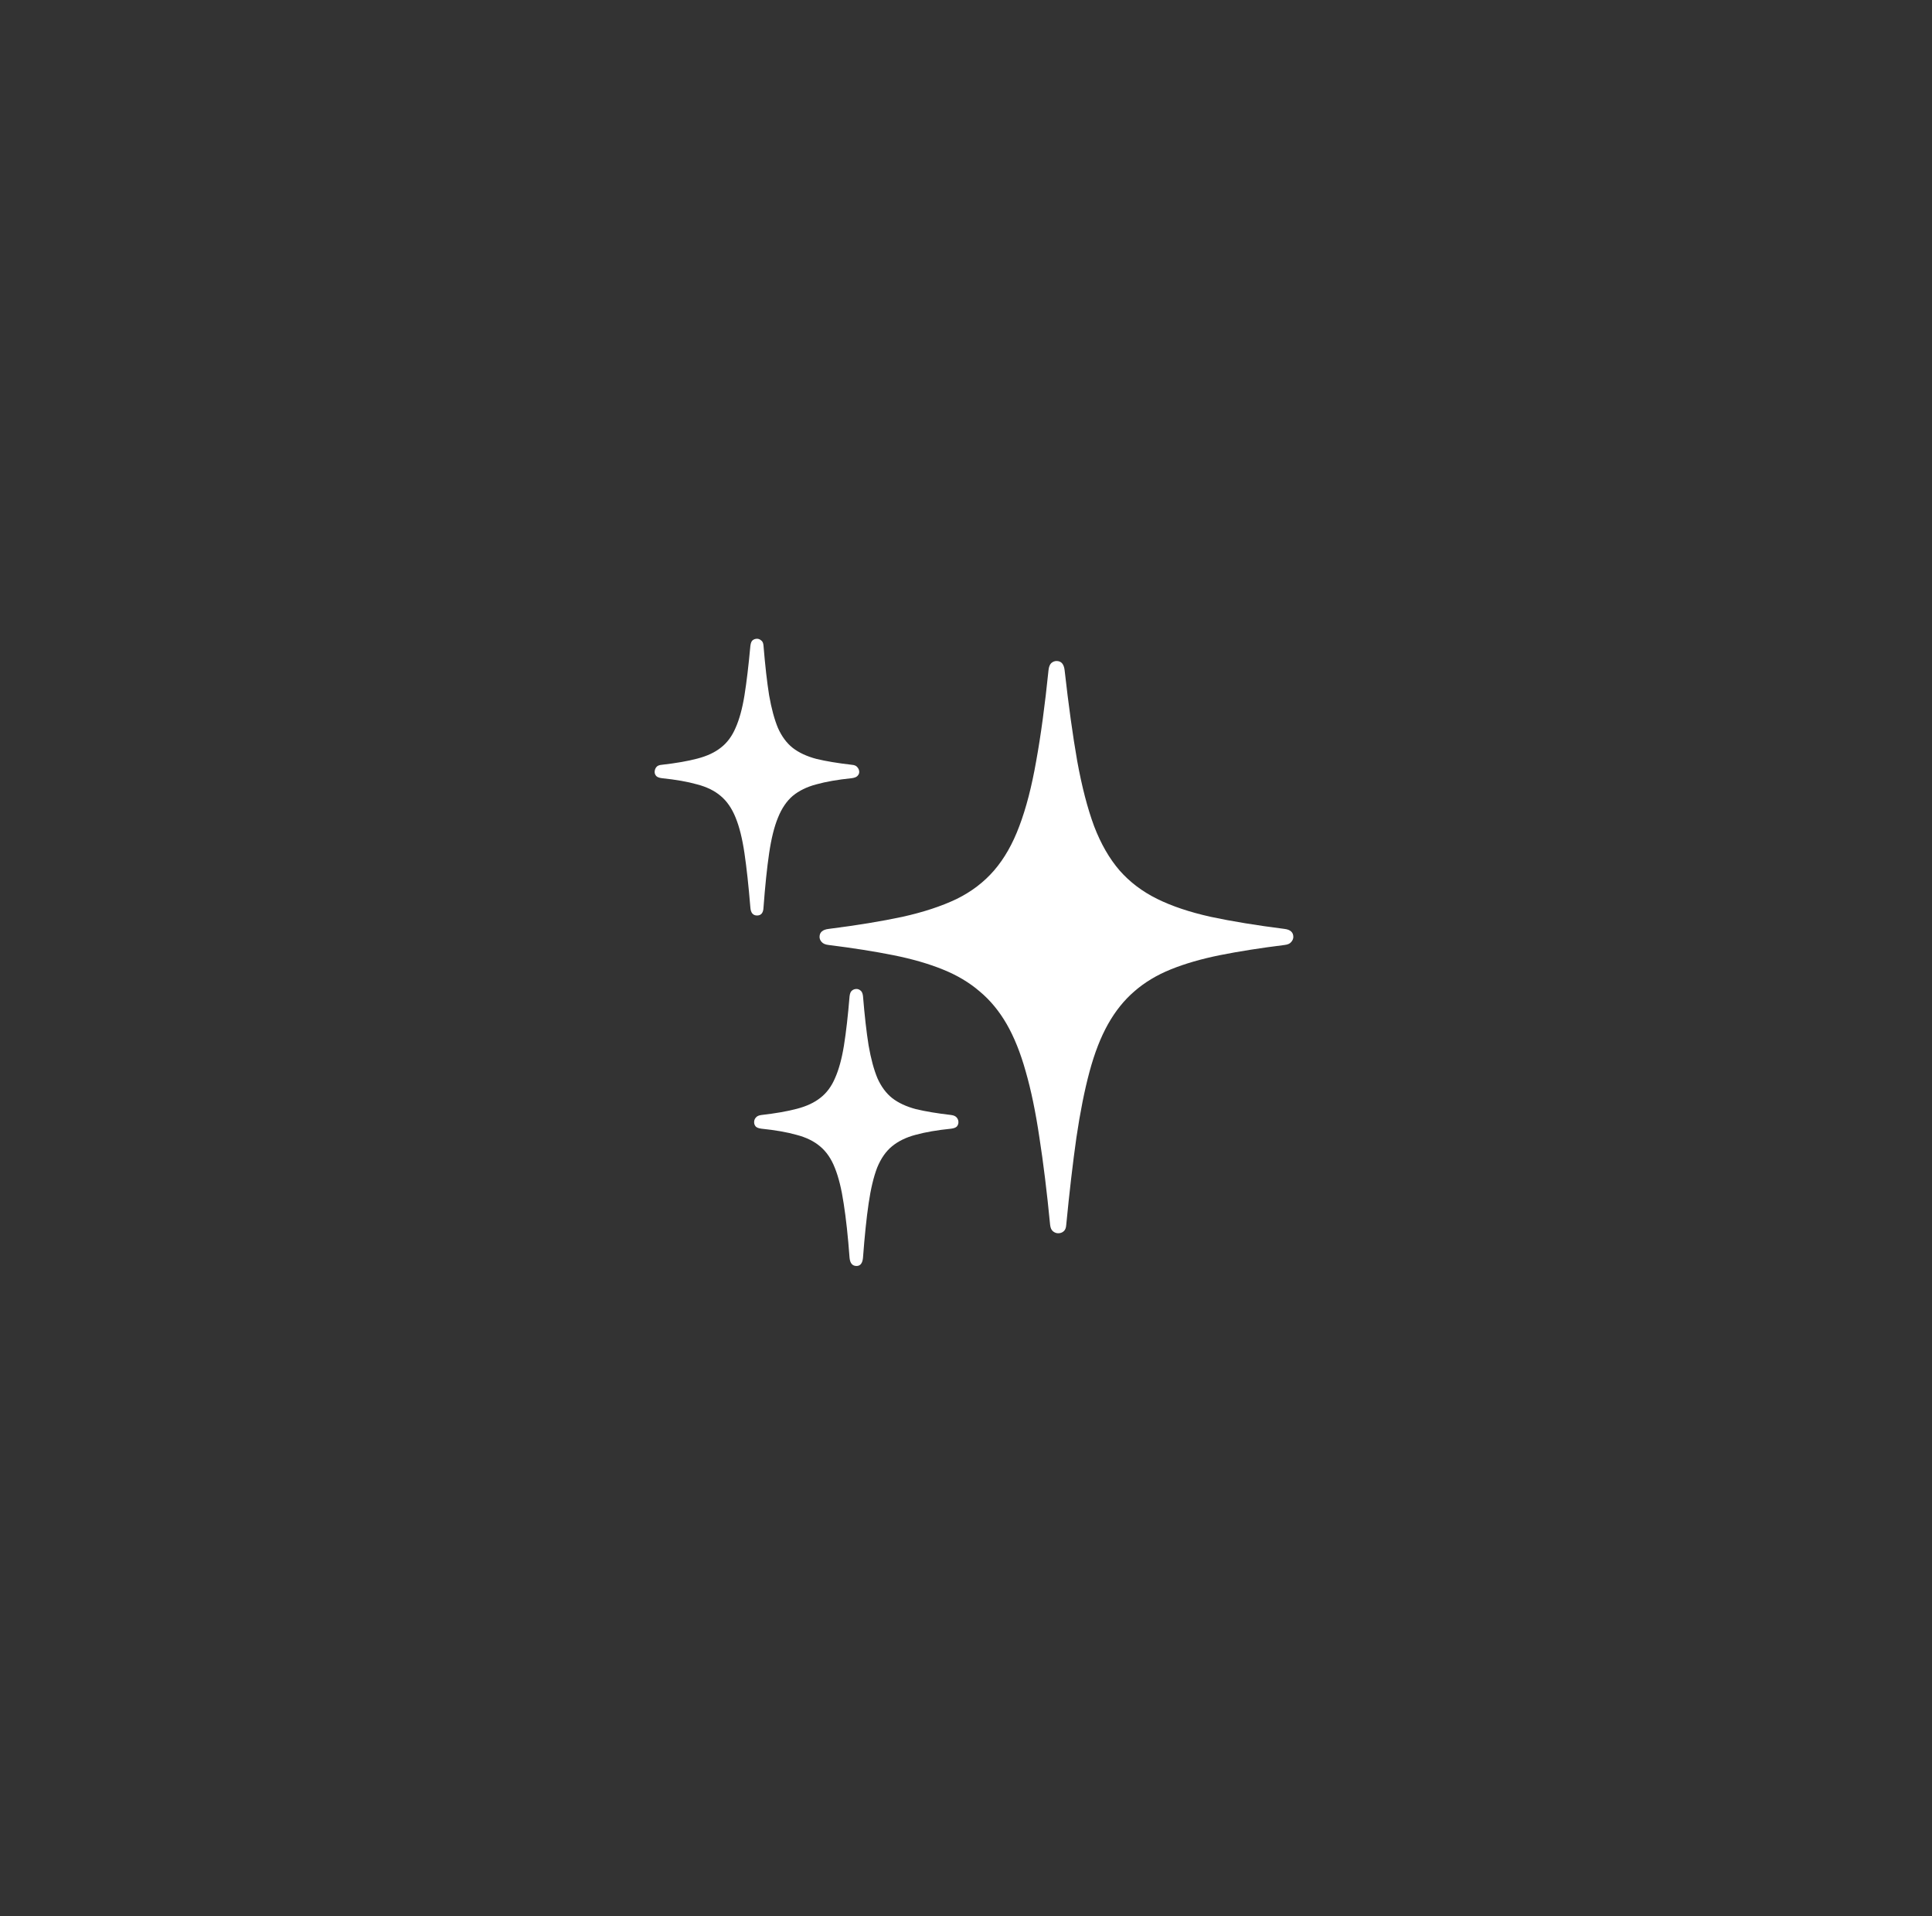 <svg width="121" height="120" viewBox="0 0 121 120" fill="none" xmlns="http://www.w3.org/2000/svg">
<rect x="0" y="0" width="121" height="120" fill="#333333" stroke="none"/>
<path d="M47.415 57.33C47.157 57.33 47.017 57.162 46.995 56.826C46.883 55.472 46.76 54.341 46.626 53.434C46.491 52.516 46.306 51.772 46.071 51.201C45.836 50.618 45.523 50.165 45.131 49.84C44.75 49.516 44.258 49.275 43.653 49.118C43.06 48.95 42.327 48.822 41.453 48.732C41.285 48.71 41.168 48.665 41.101 48.598C41.034 48.52 41 48.435 41 48.346C41 48.234 41.034 48.133 41.101 48.044C41.168 47.954 41.285 47.904 41.453 47.892C42.338 47.792 43.077 47.663 43.67 47.506C44.275 47.35 44.767 47.12 45.148 46.818C45.54 46.516 45.847 46.101 46.071 45.575C46.306 45.049 46.491 44.372 46.626 43.543C46.76 42.704 46.883 41.674 46.995 40.453C47.017 40.274 47.062 40.157 47.129 40.101C47.208 40.034 47.303 40 47.415 40C47.504 40 47.588 40.034 47.667 40.101C47.756 40.157 47.807 40.269 47.818 40.437C47.919 41.668 48.036 42.704 48.17 43.543C48.316 44.372 48.501 45.055 48.725 45.592C48.96 46.118 49.268 46.532 49.648 46.835C50.04 47.137 50.533 47.366 51.126 47.523C51.73 47.669 52.469 47.792 53.343 47.892C53.511 47.904 53.628 47.954 53.695 48.044C53.774 48.133 53.813 48.234 53.813 48.346C53.813 48.435 53.774 48.52 53.695 48.598C53.628 48.665 53.511 48.71 53.343 48.732C52.469 48.822 51.73 48.95 51.126 49.118C50.533 49.275 50.04 49.516 49.648 49.84C49.268 50.165 48.96 50.618 48.725 51.201C48.489 51.772 48.305 52.516 48.17 53.434C48.036 54.341 47.919 55.472 47.818 56.826C47.807 57.162 47.672 57.33 47.415 57.33ZM66.273 77.229C66.161 77.229 66.055 77.19 65.954 77.112C65.853 77.033 65.791 76.899 65.769 76.709C65.568 74.638 65.344 72.813 65.097 71.234C64.862 69.645 64.577 68.268 64.241 67.103C63.916 65.939 63.519 64.948 63.049 64.131C62.578 63.314 62.013 62.631 61.353 62.082C60.703 61.523 59.931 61.063 59.035 60.705C58.151 60.347 57.121 60.05 55.945 59.815C54.77 59.58 53.421 59.367 51.898 59.177C51.697 59.155 51.551 59.093 51.462 58.992C51.372 58.892 51.328 58.785 51.328 58.673C51.328 58.382 51.518 58.214 51.898 58.17C53.667 57.946 55.206 57.694 56.516 57.414C57.826 57.123 58.951 56.753 59.892 56.306C60.832 55.847 61.621 55.248 62.259 54.509C62.898 53.77 63.424 52.846 63.838 51.738C64.263 50.618 64.616 49.258 64.896 47.657C65.187 46.056 65.444 44.159 65.668 41.965C65.691 41.763 65.747 41.618 65.836 41.528C65.937 41.439 66.049 41.394 66.172 41.394C66.463 41.394 66.631 41.584 66.676 41.965C66.922 44.159 67.185 46.056 67.465 47.657C67.756 49.258 68.109 50.618 68.523 51.738C68.948 52.846 69.48 53.77 70.118 54.509C70.757 55.236 71.54 55.83 72.469 56.289C73.398 56.748 74.518 57.123 75.828 57.414C77.138 57.694 78.677 57.946 80.446 58.17C80.815 58.214 81 58.382 81 58.673C81 58.785 80.955 58.892 80.866 58.992C80.787 59.093 80.647 59.155 80.446 59.177C78.923 59.367 77.574 59.58 76.399 59.815C75.234 60.05 74.21 60.347 73.326 60.705C72.441 61.063 71.68 61.523 71.042 62.082C70.404 62.631 69.855 63.314 69.396 64.131C68.937 64.948 68.551 65.939 68.238 67.103C67.924 68.268 67.65 69.645 67.415 71.234C67.191 72.813 66.978 74.638 66.777 76.709C66.766 76.899 66.71 77.033 66.609 77.112C66.519 77.19 66.407 77.229 66.273 77.229ZM53.645 79.278C53.387 79.278 53.242 79.11 53.208 78.774C53.108 77.419 52.984 76.283 52.839 75.365C52.704 74.458 52.52 73.714 52.285 73.132C52.061 72.561 51.753 72.113 51.361 71.788C50.98 71.464 50.488 71.223 49.883 71.066C49.29 70.898 48.557 70.77 47.684 70.68C47.516 70.658 47.398 70.613 47.331 70.546C47.264 70.467 47.23 70.378 47.23 70.277C47.23 70.165 47.264 70.07 47.331 69.992C47.398 69.902 47.516 69.846 47.684 69.824C48.568 69.723 49.307 69.594 49.9 69.437C50.505 69.281 50.997 69.051 51.378 68.749C51.77 68.447 52.078 68.032 52.301 67.506C52.536 66.98 52.721 66.303 52.856 65.474C52.99 64.635 53.108 63.605 53.208 62.385C53.231 62.205 53.281 62.088 53.359 62.032C53.438 61.965 53.533 61.931 53.645 61.931C53.734 61.931 53.818 61.965 53.897 62.032C53.975 62.088 54.026 62.2 54.048 62.368C54.149 63.599 54.266 64.635 54.401 65.474C54.546 66.303 54.731 66.986 54.955 67.523C55.19 68.049 55.498 68.463 55.878 68.766C56.27 69.068 56.763 69.297 57.356 69.454C57.961 69.6 58.699 69.723 59.573 69.824C59.741 69.846 59.858 69.902 59.925 69.992C59.992 70.07 60.026 70.165 60.026 70.277C60.026 70.378 59.992 70.467 59.925 70.546C59.858 70.613 59.741 70.658 59.573 70.68C58.688 70.77 57.944 70.898 57.339 71.066C56.746 71.223 56.253 71.464 55.861 71.788C55.481 72.102 55.173 72.544 54.938 73.115C54.714 73.697 54.535 74.447 54.401 75.365C54.266 76.283 54.149 77.419 54.048 78.774C54.014 79.11 53.88 79.278 53.645 79.278Z" fill="white"/>
</svg>
